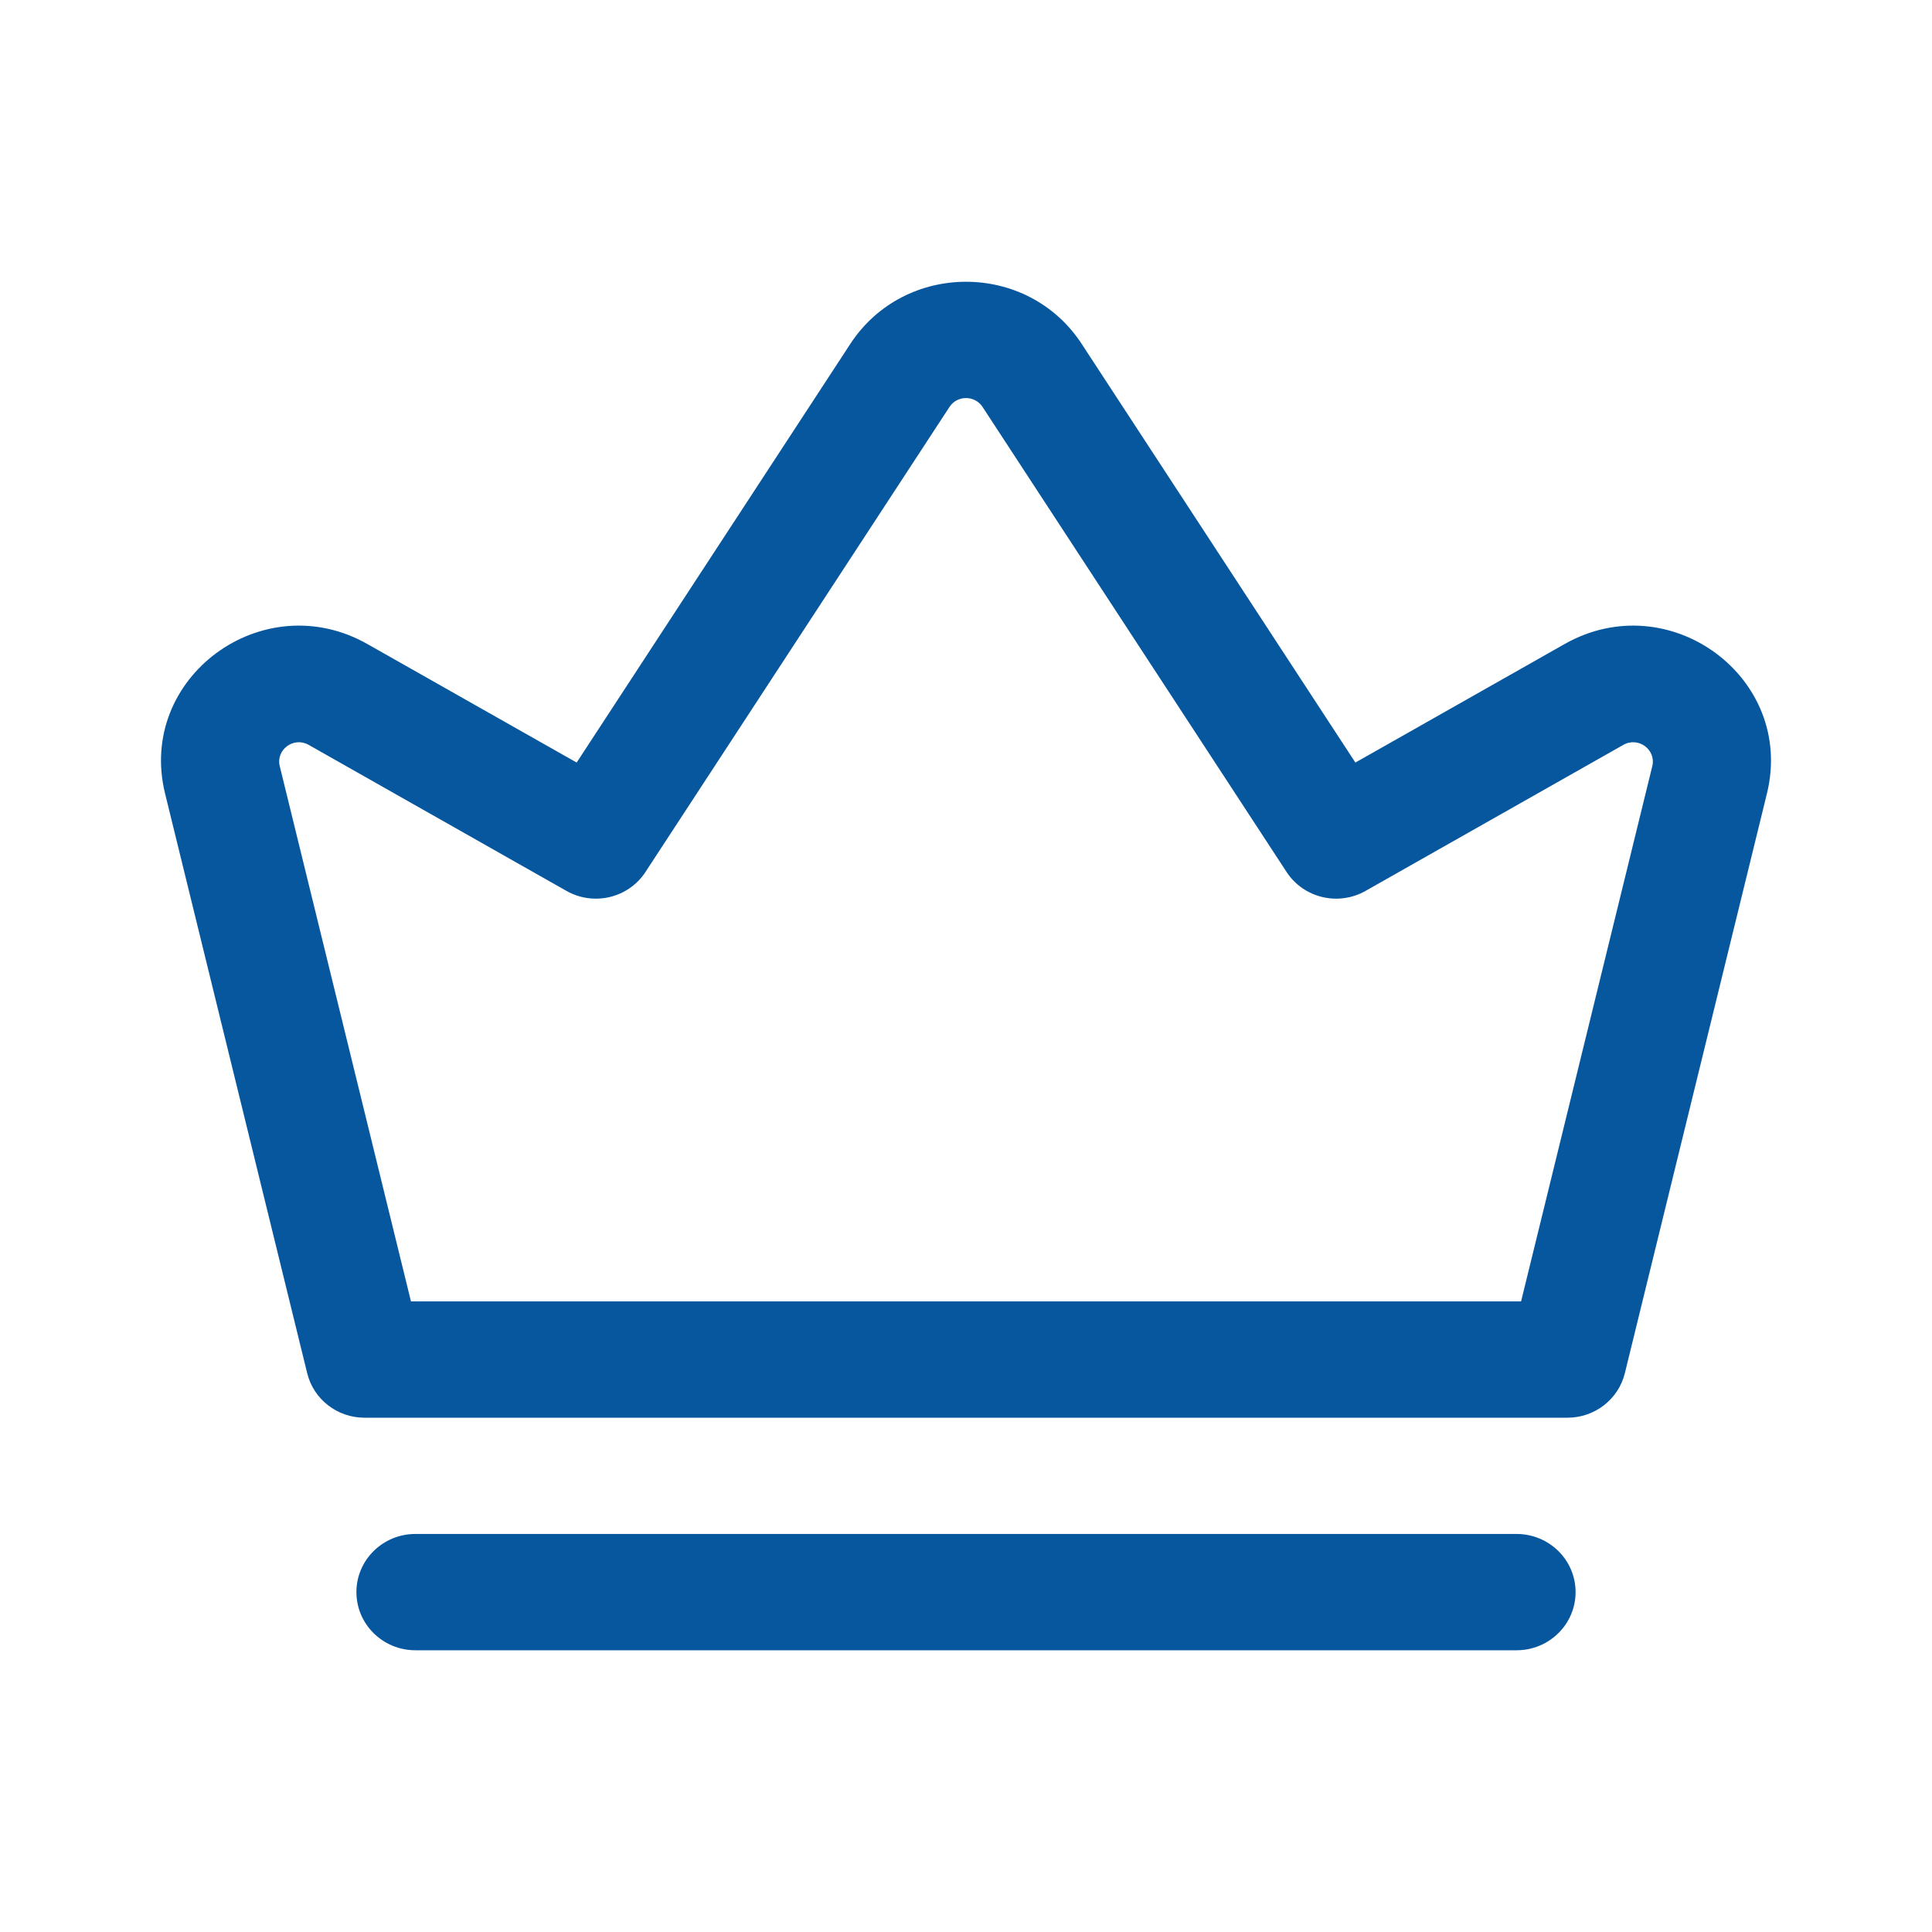 <svg width="46" height="46" viewBox="0 0 46 46" fill="none" xmlns="http://www.w3.org/2000/svg">
<path fill-rule="evenodd" clip-rule="evenodd" d="M25.755 8.189C24.465 6.215 21.536 6.215 20.245 8.189L13.73 18.156L8.749 15.335C6.254 13.921 3.254 16.136 3.93 18.893L7.314 32.695C7.466 33.317 8.03 33.755 8.679 33.755H37.321C37.97 33.755 38.534 33.317 38.687 32.695L42.07 18.893C42.746 16.136 39.746 13.921 37.251 15.335L32.271 18.156L25.755 8.189ZM23.394 9.689C23.209 9.407 22.791 9.407 22.607 9.689L15.368 20.762C14.963 21.382 14.136 21.58 13.487 21.212L7.349 17.735C6.993 17.533 6.564 17.849 6.661 18.243L9.785 30.986H36.216L39.34 18.243C39.436 17.849 39.008 17.533 38.651 17.735L32.513 21.212C31.865 21.58 31.038 21.382 30.633 20.762L23.394 9.689Z" fill="#07579F"/>
<path d="M9.89 36.523C9.115 36.523 8.486 37.143 8.486 37.907C8.486 38.672 9.115 39.292 9.89 39.292H36.109C36.885 39.292 37.514 38.672 37.514 37.907C37.514 37.143 36.885 36.523 36.109 36.523H9.89Z" fill="#07579F"/>
</svg>
